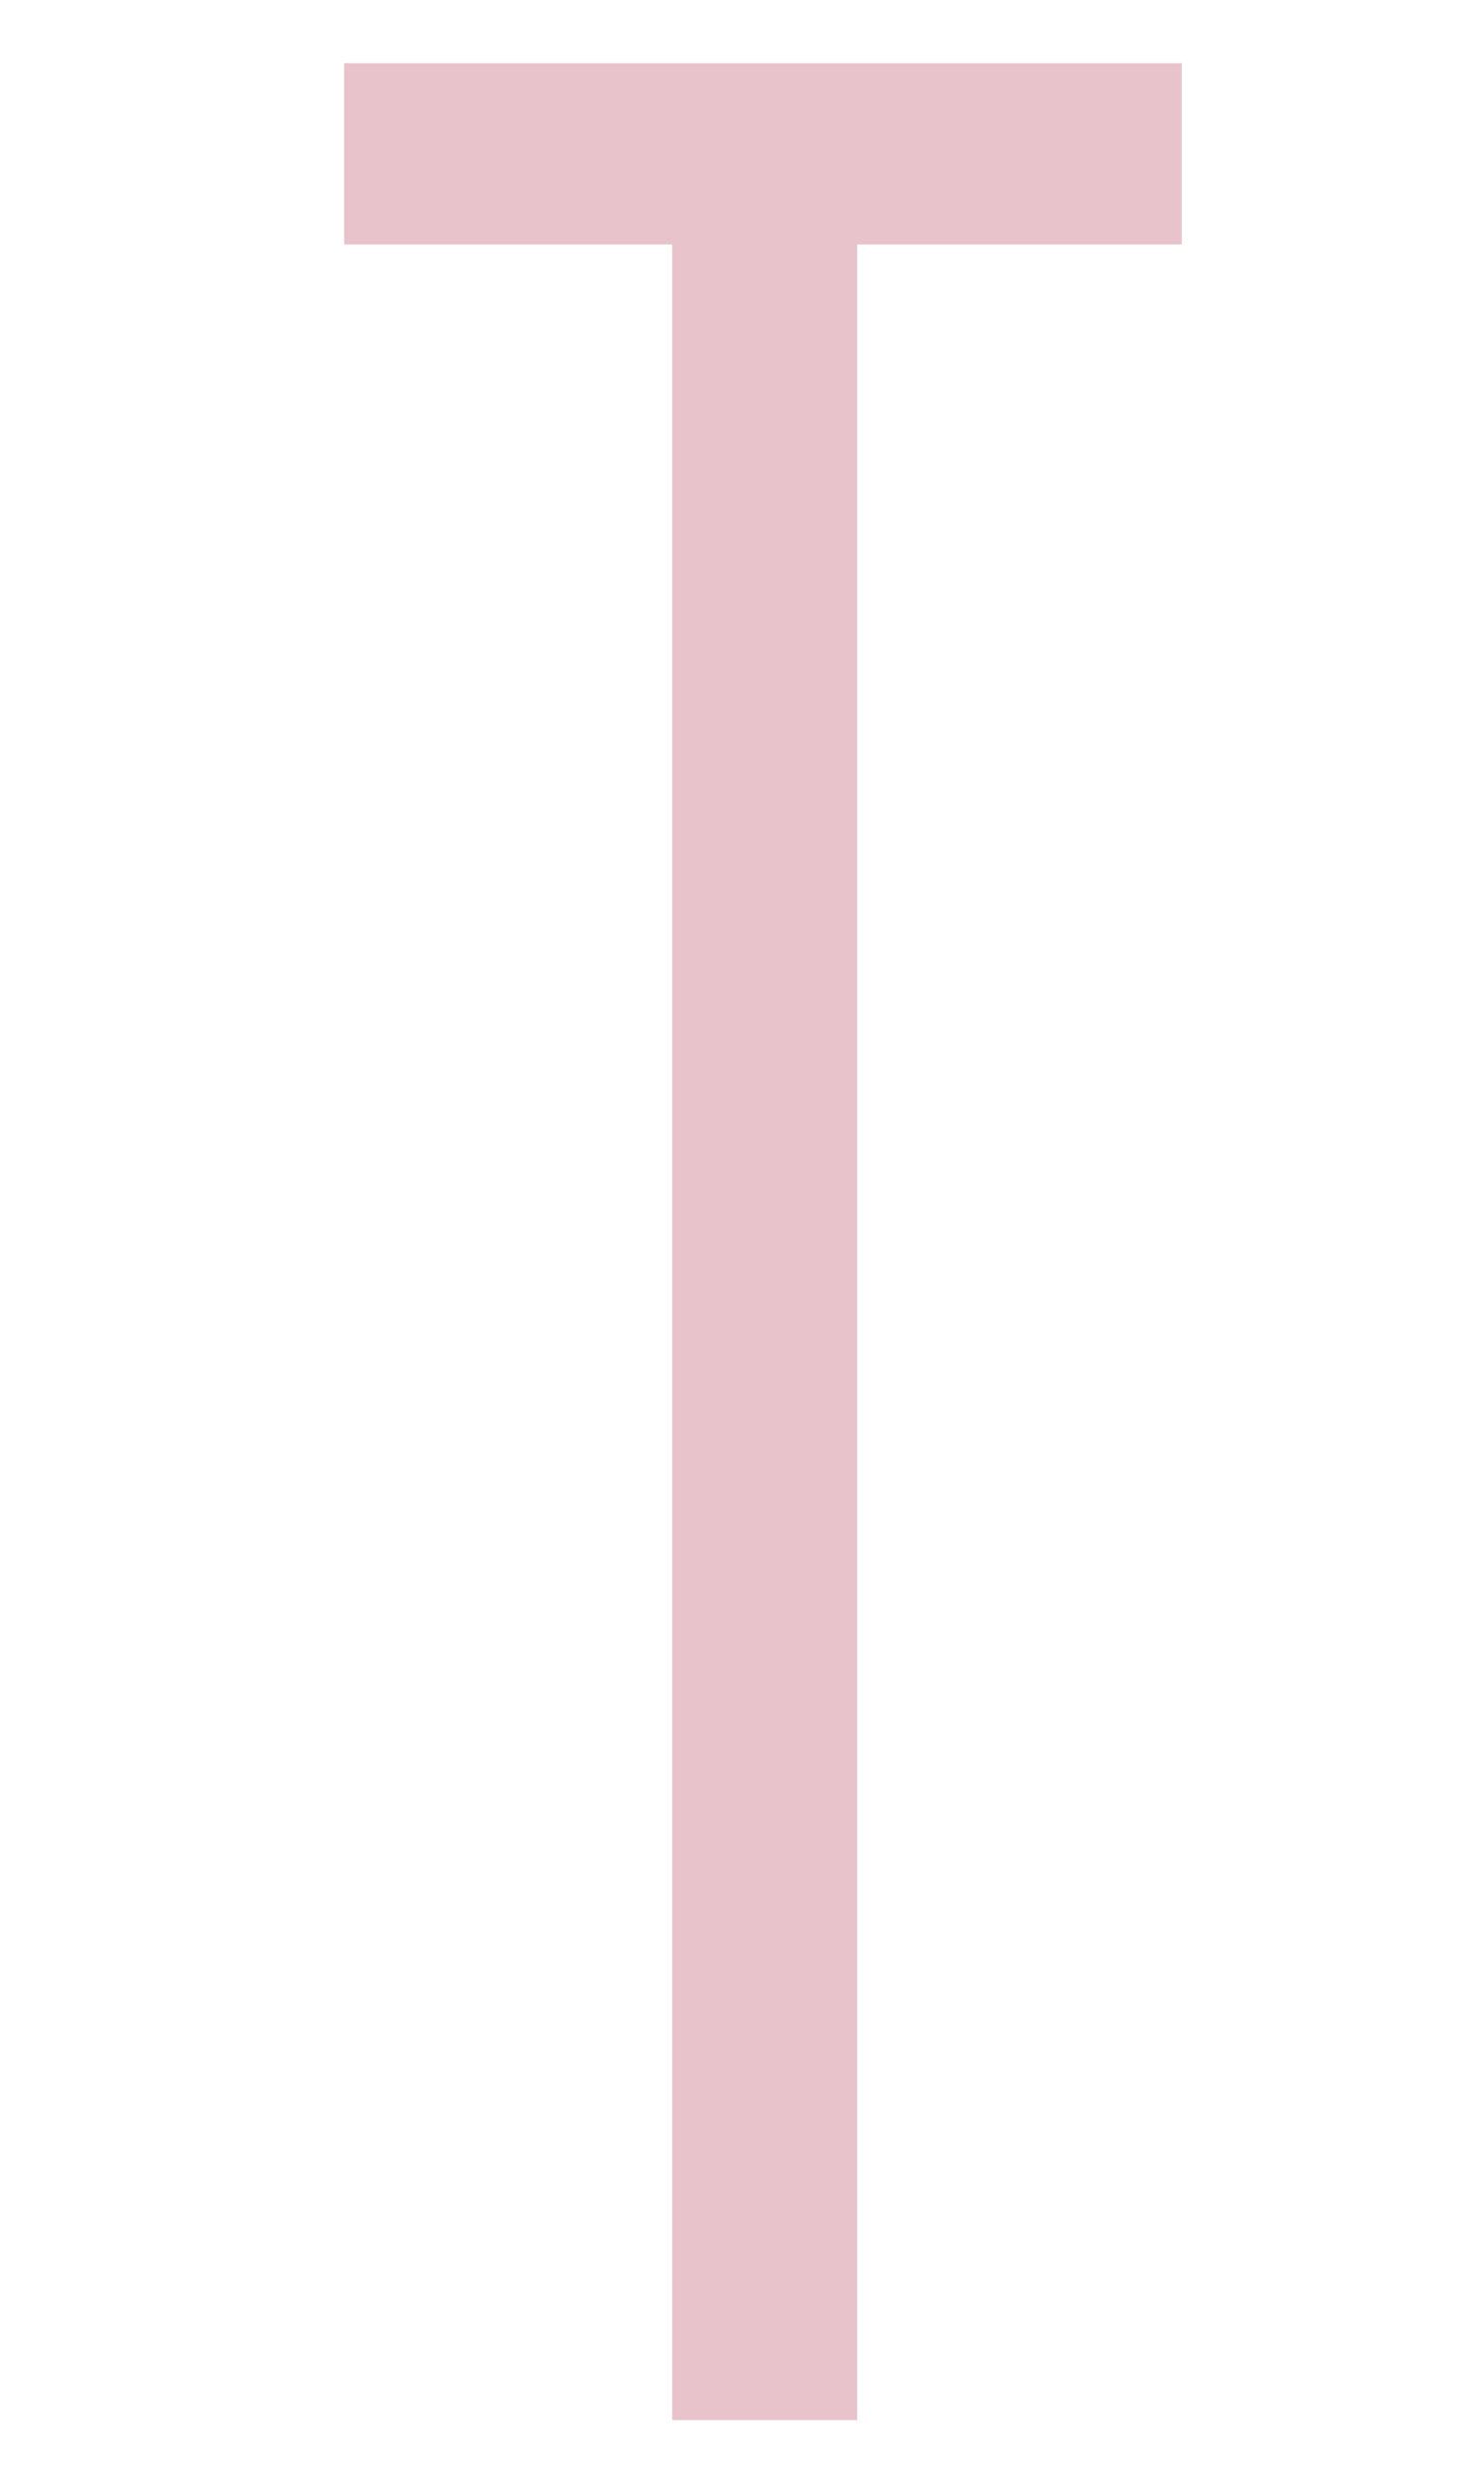 <svg id="Capa_1" data-name="Capa 1" xmlns="http://www.w3.org/2000/svg" viewBox="0 0 85.04 141.73"><defs><style>.cls-1{fill:#e8c3cc;}</style></defs><title>contacto-07</title><path class="cls-1" d="M67.72,14H49.12v124.6H38.52V14H19.72V3.62h48Z"/></svg>